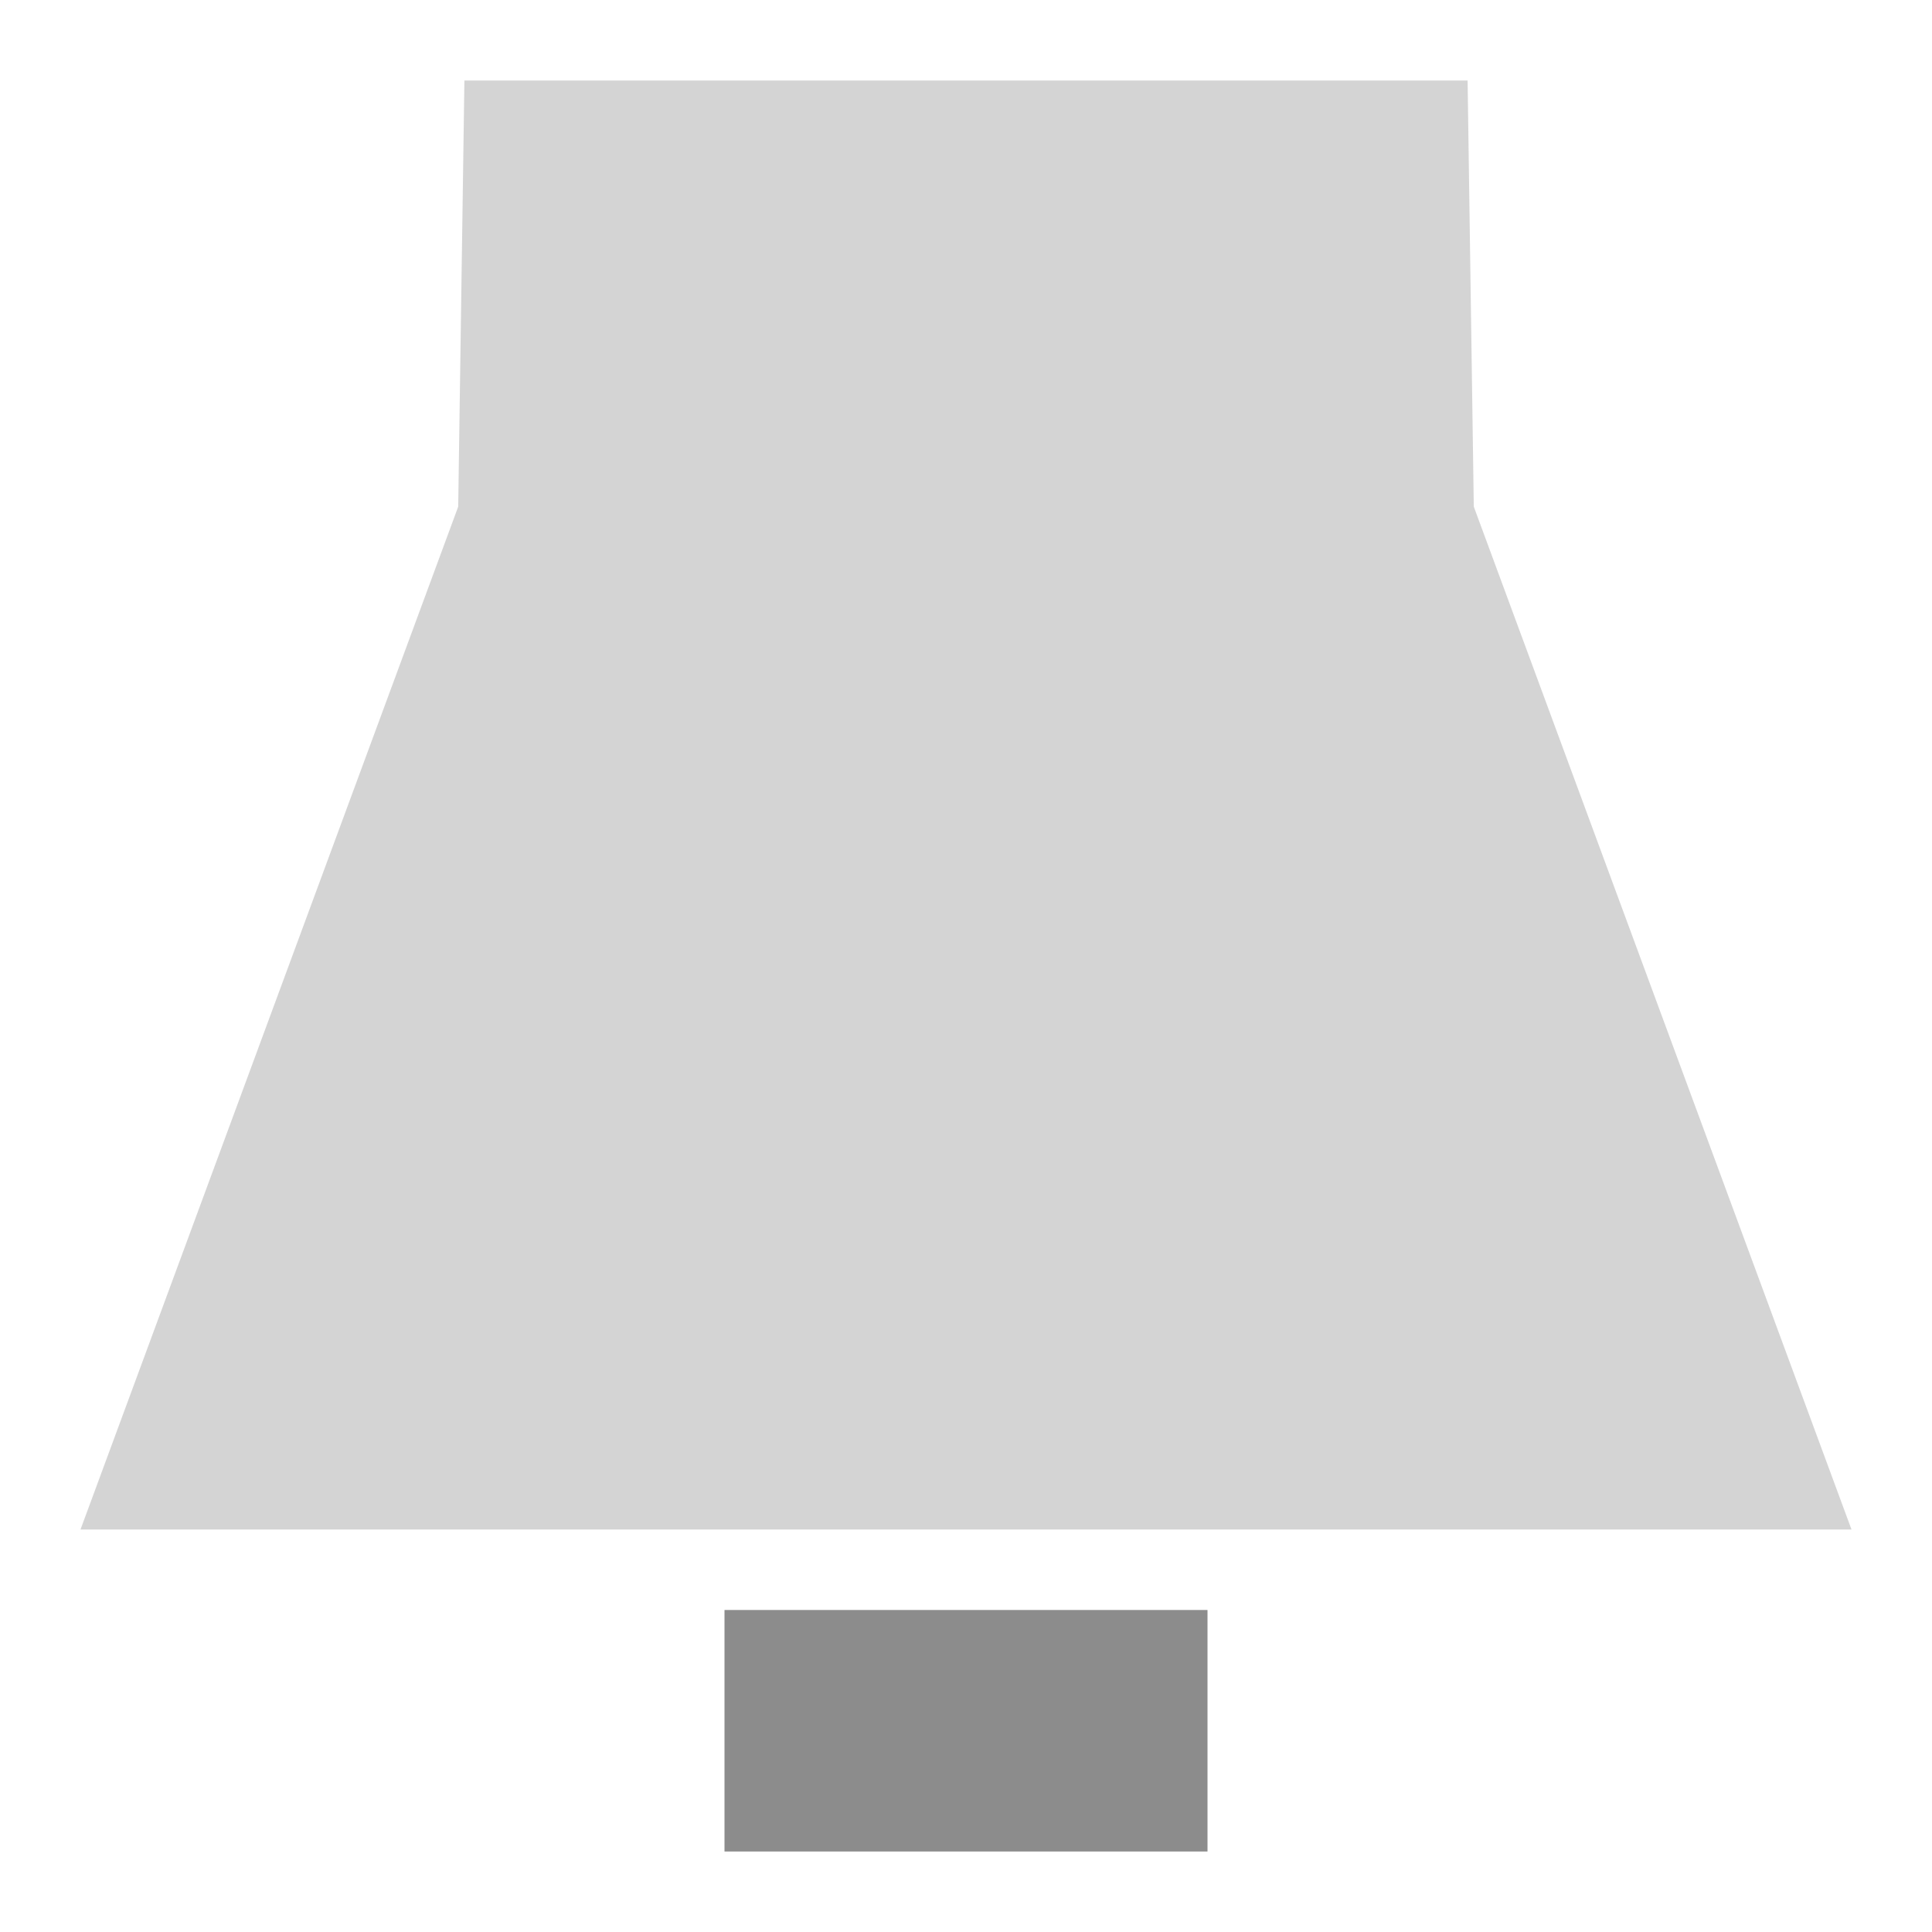 <svg width="24" height="24" viewBox="0 0 24 24" fill="none" xmlns="http://www.w3.org/2000/svg">
<path opacity="0.25" d="M5.769 1H18.231L18.308 6.294L23 19H1L5.692 6.294L5.769 1Z" fill="#565656"/>
<rect x="9" y="20" width="6" height="3" fill="#8C8C8C"/>
</svg>
